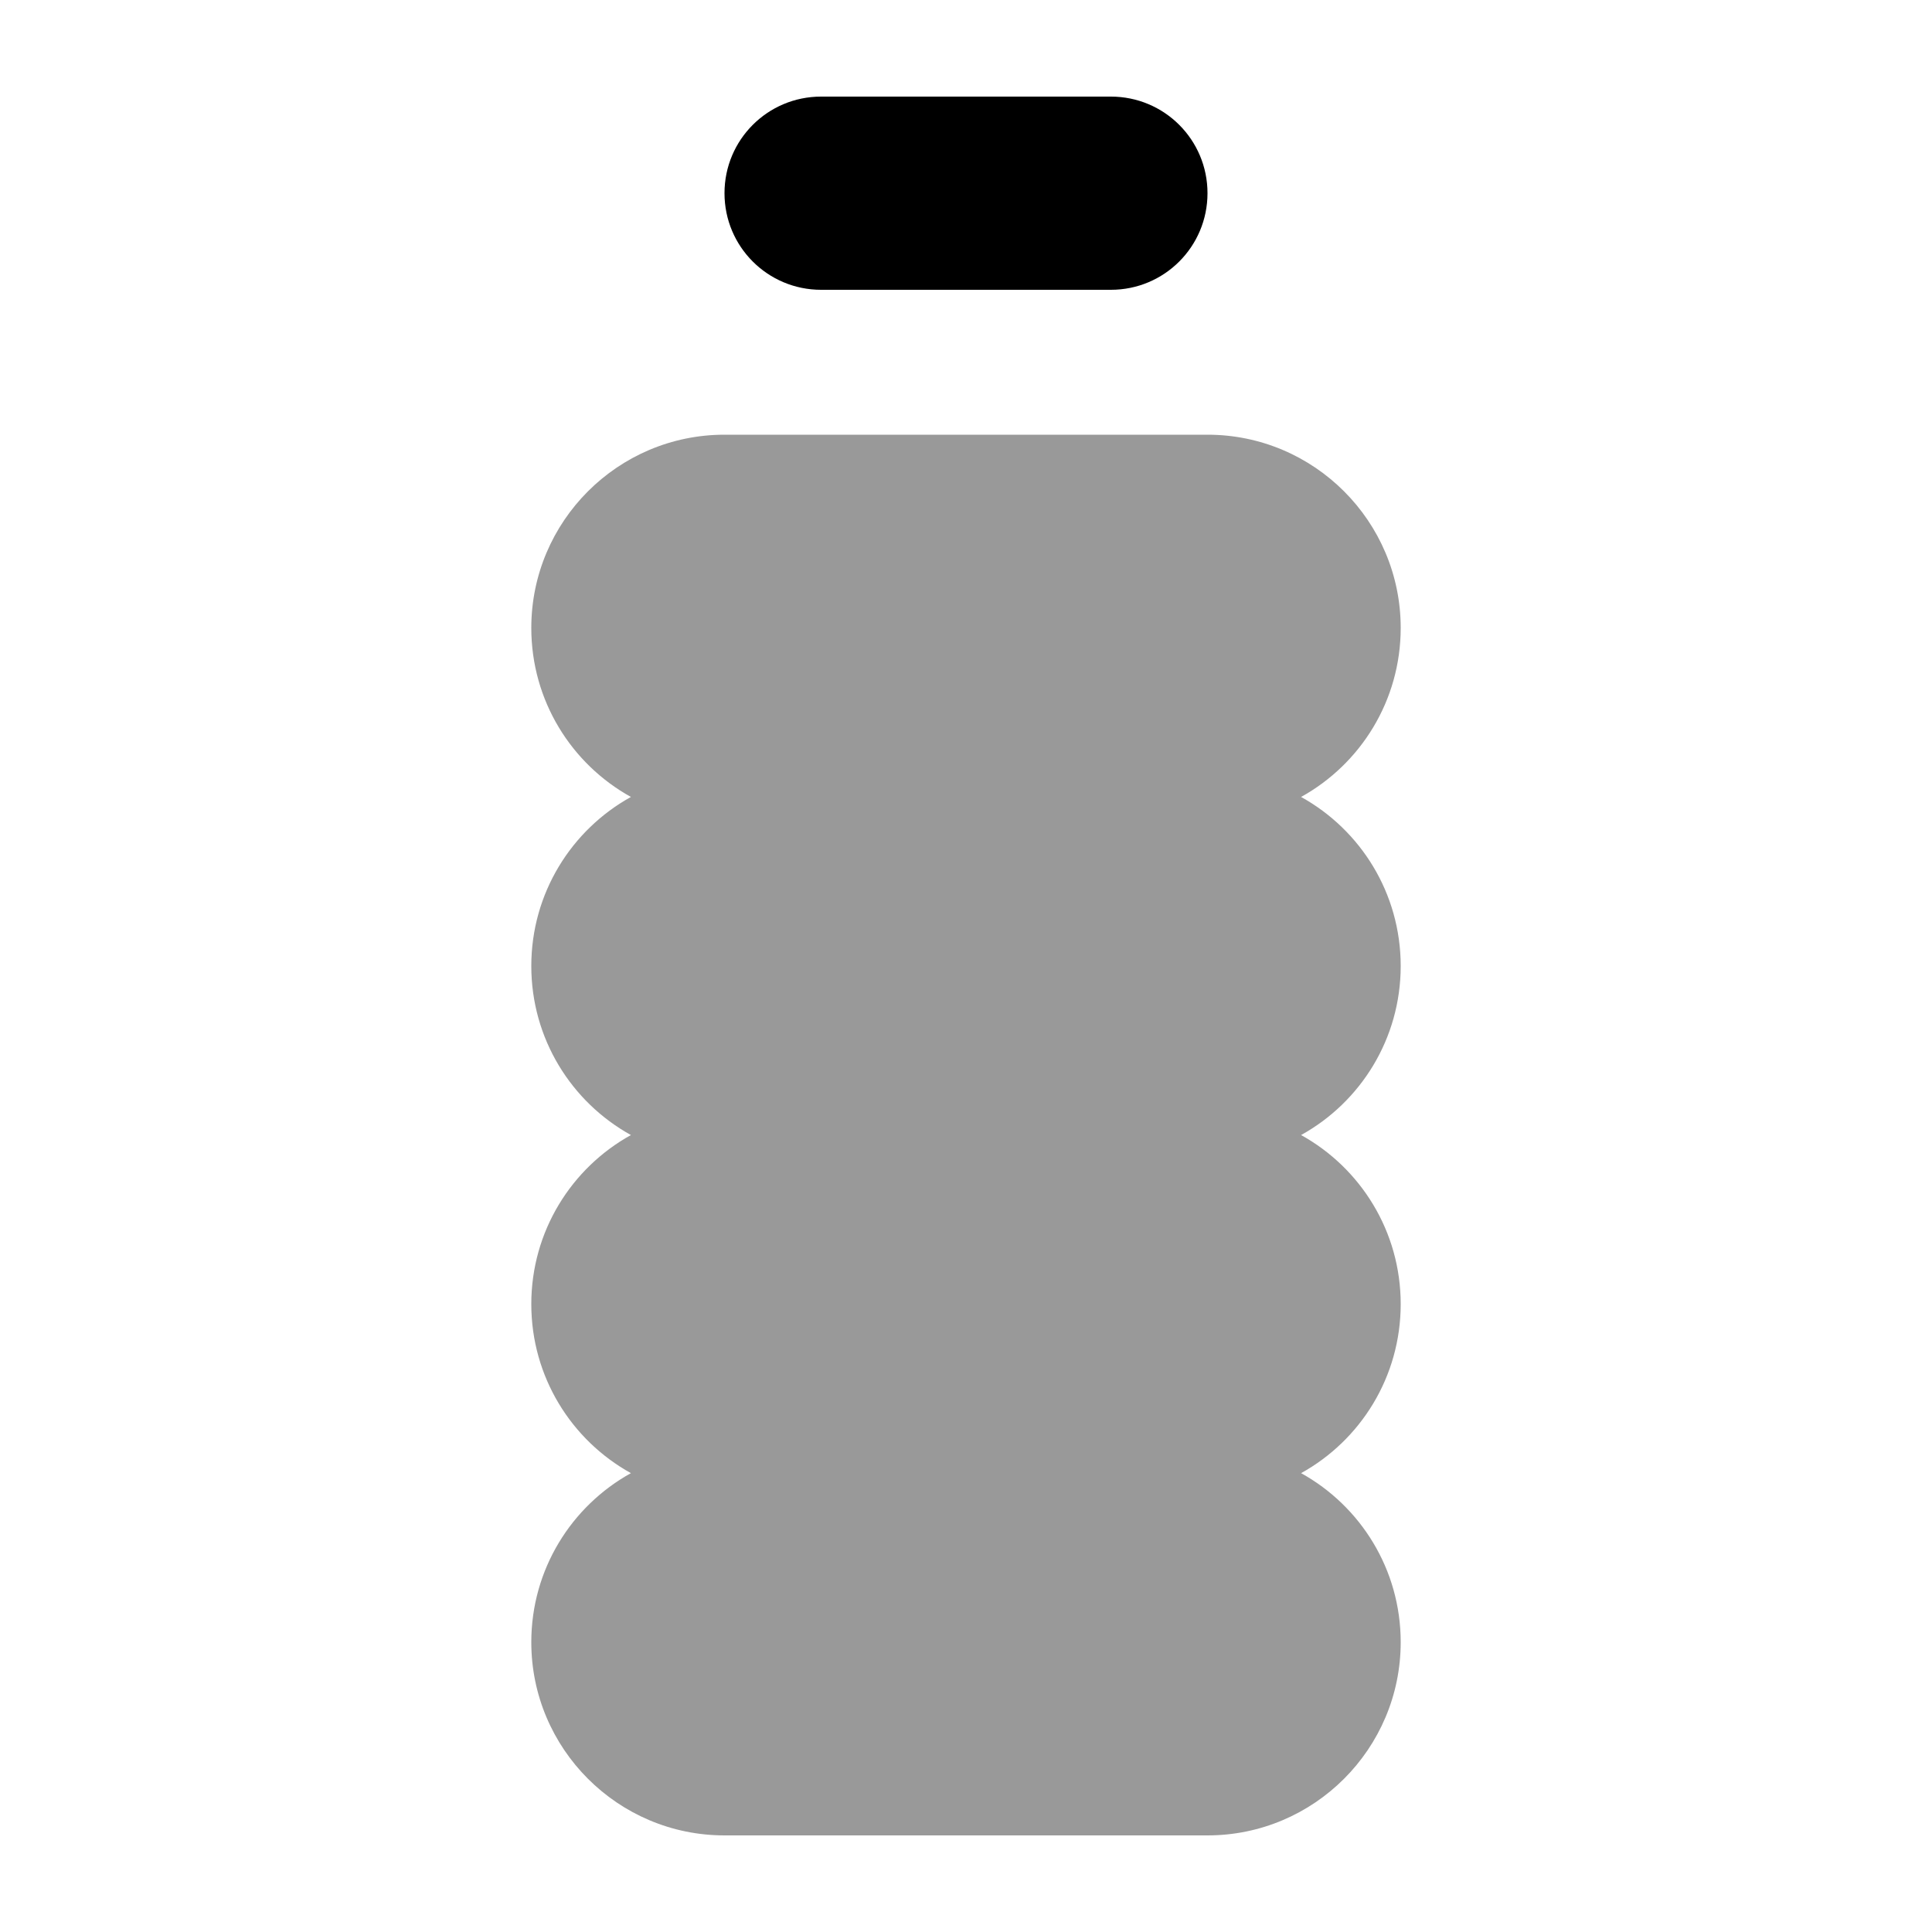 <svg xmlns="http://www.w3.org/2000/svg" viewBox="0 0 640 640"><!--! Font Awesome Pro 7.1.0 by @fontawesome - https://fontawesome.com License - https://fontawesome.com/license (Commercial License) Copyright 2025 Fonticons, Inc. --><path opacity=".4" fill="currentColor" d="M176 208C176 232.1 189.3 253.1 209 264C189.3 274.9 176 295.9 176 320C176 344.1 189.3 365.1 209 376C189.3 386.9 176 407.9 176 432C176 456.1 189.3 477.1 209 488C189.3 498.9 176 519.9 176 544C176 579.3 204.7 608 240 608L400 608C435.3 608 464 579.3 464 544C464 519.9 450.7 498.9 431 488C450.7 477.1 464 456.1 464 432C464 407.9 450.7 386.9 431 376C450.7 365.1 464 344.1 464 320C464 295.9 450.7 274.9 431 264C450.7 253.1 464 232.1 464 208C464 172.7 435.3 144 400 144L240 144C204.7 144 176 172.7 176 208z"/><path fill="currentColor" d="M240 64C240 46.3 254.3 32 272 32L368 32C385.7 32 400 46.3 400 64C400 81.7 385.7 96 368 96L272 96C254.3 96 240 81.7 240 64z"/></svg>